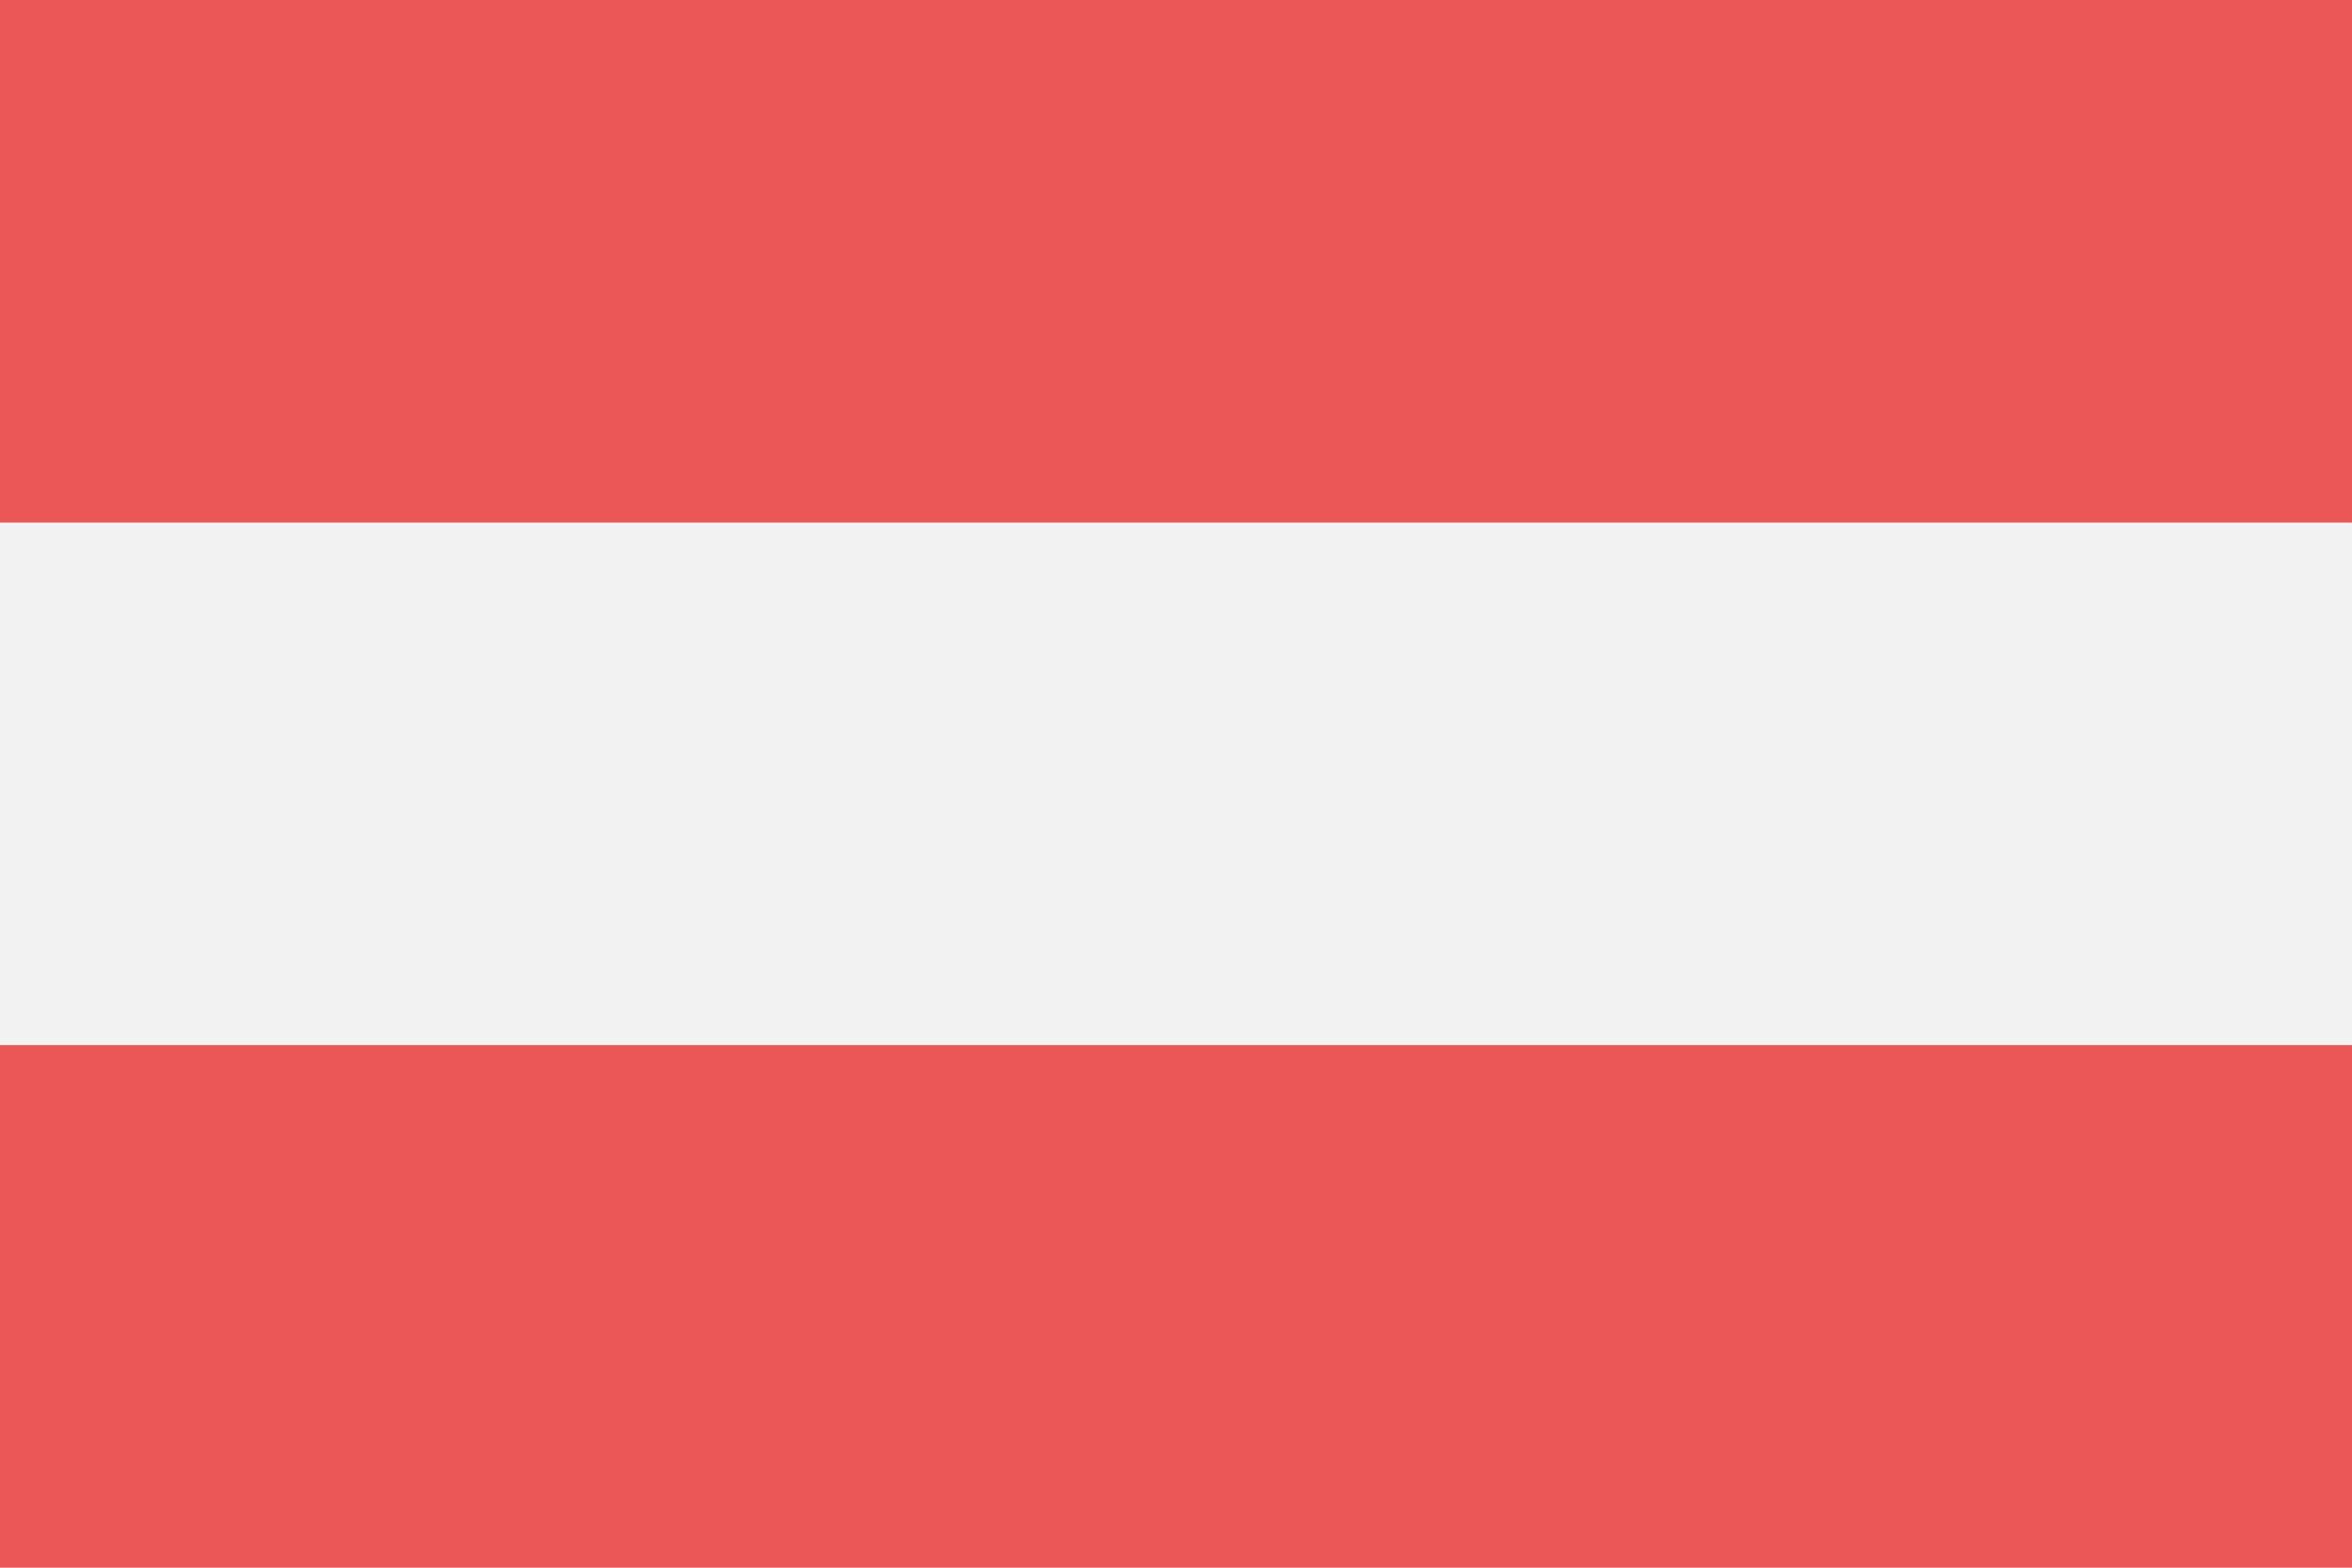 <svg width="120" height="80" viewBox="0 0 120 80" fill="none" xmlns="http://www.w3.org/2000/svg">
  <path d="M120 0H0V80H120V0Z" fill="#EB5757" />
  <path d="M120 26.667H0V53.333H120V26.667Z" fill="#F2F2F2" />
</svg>